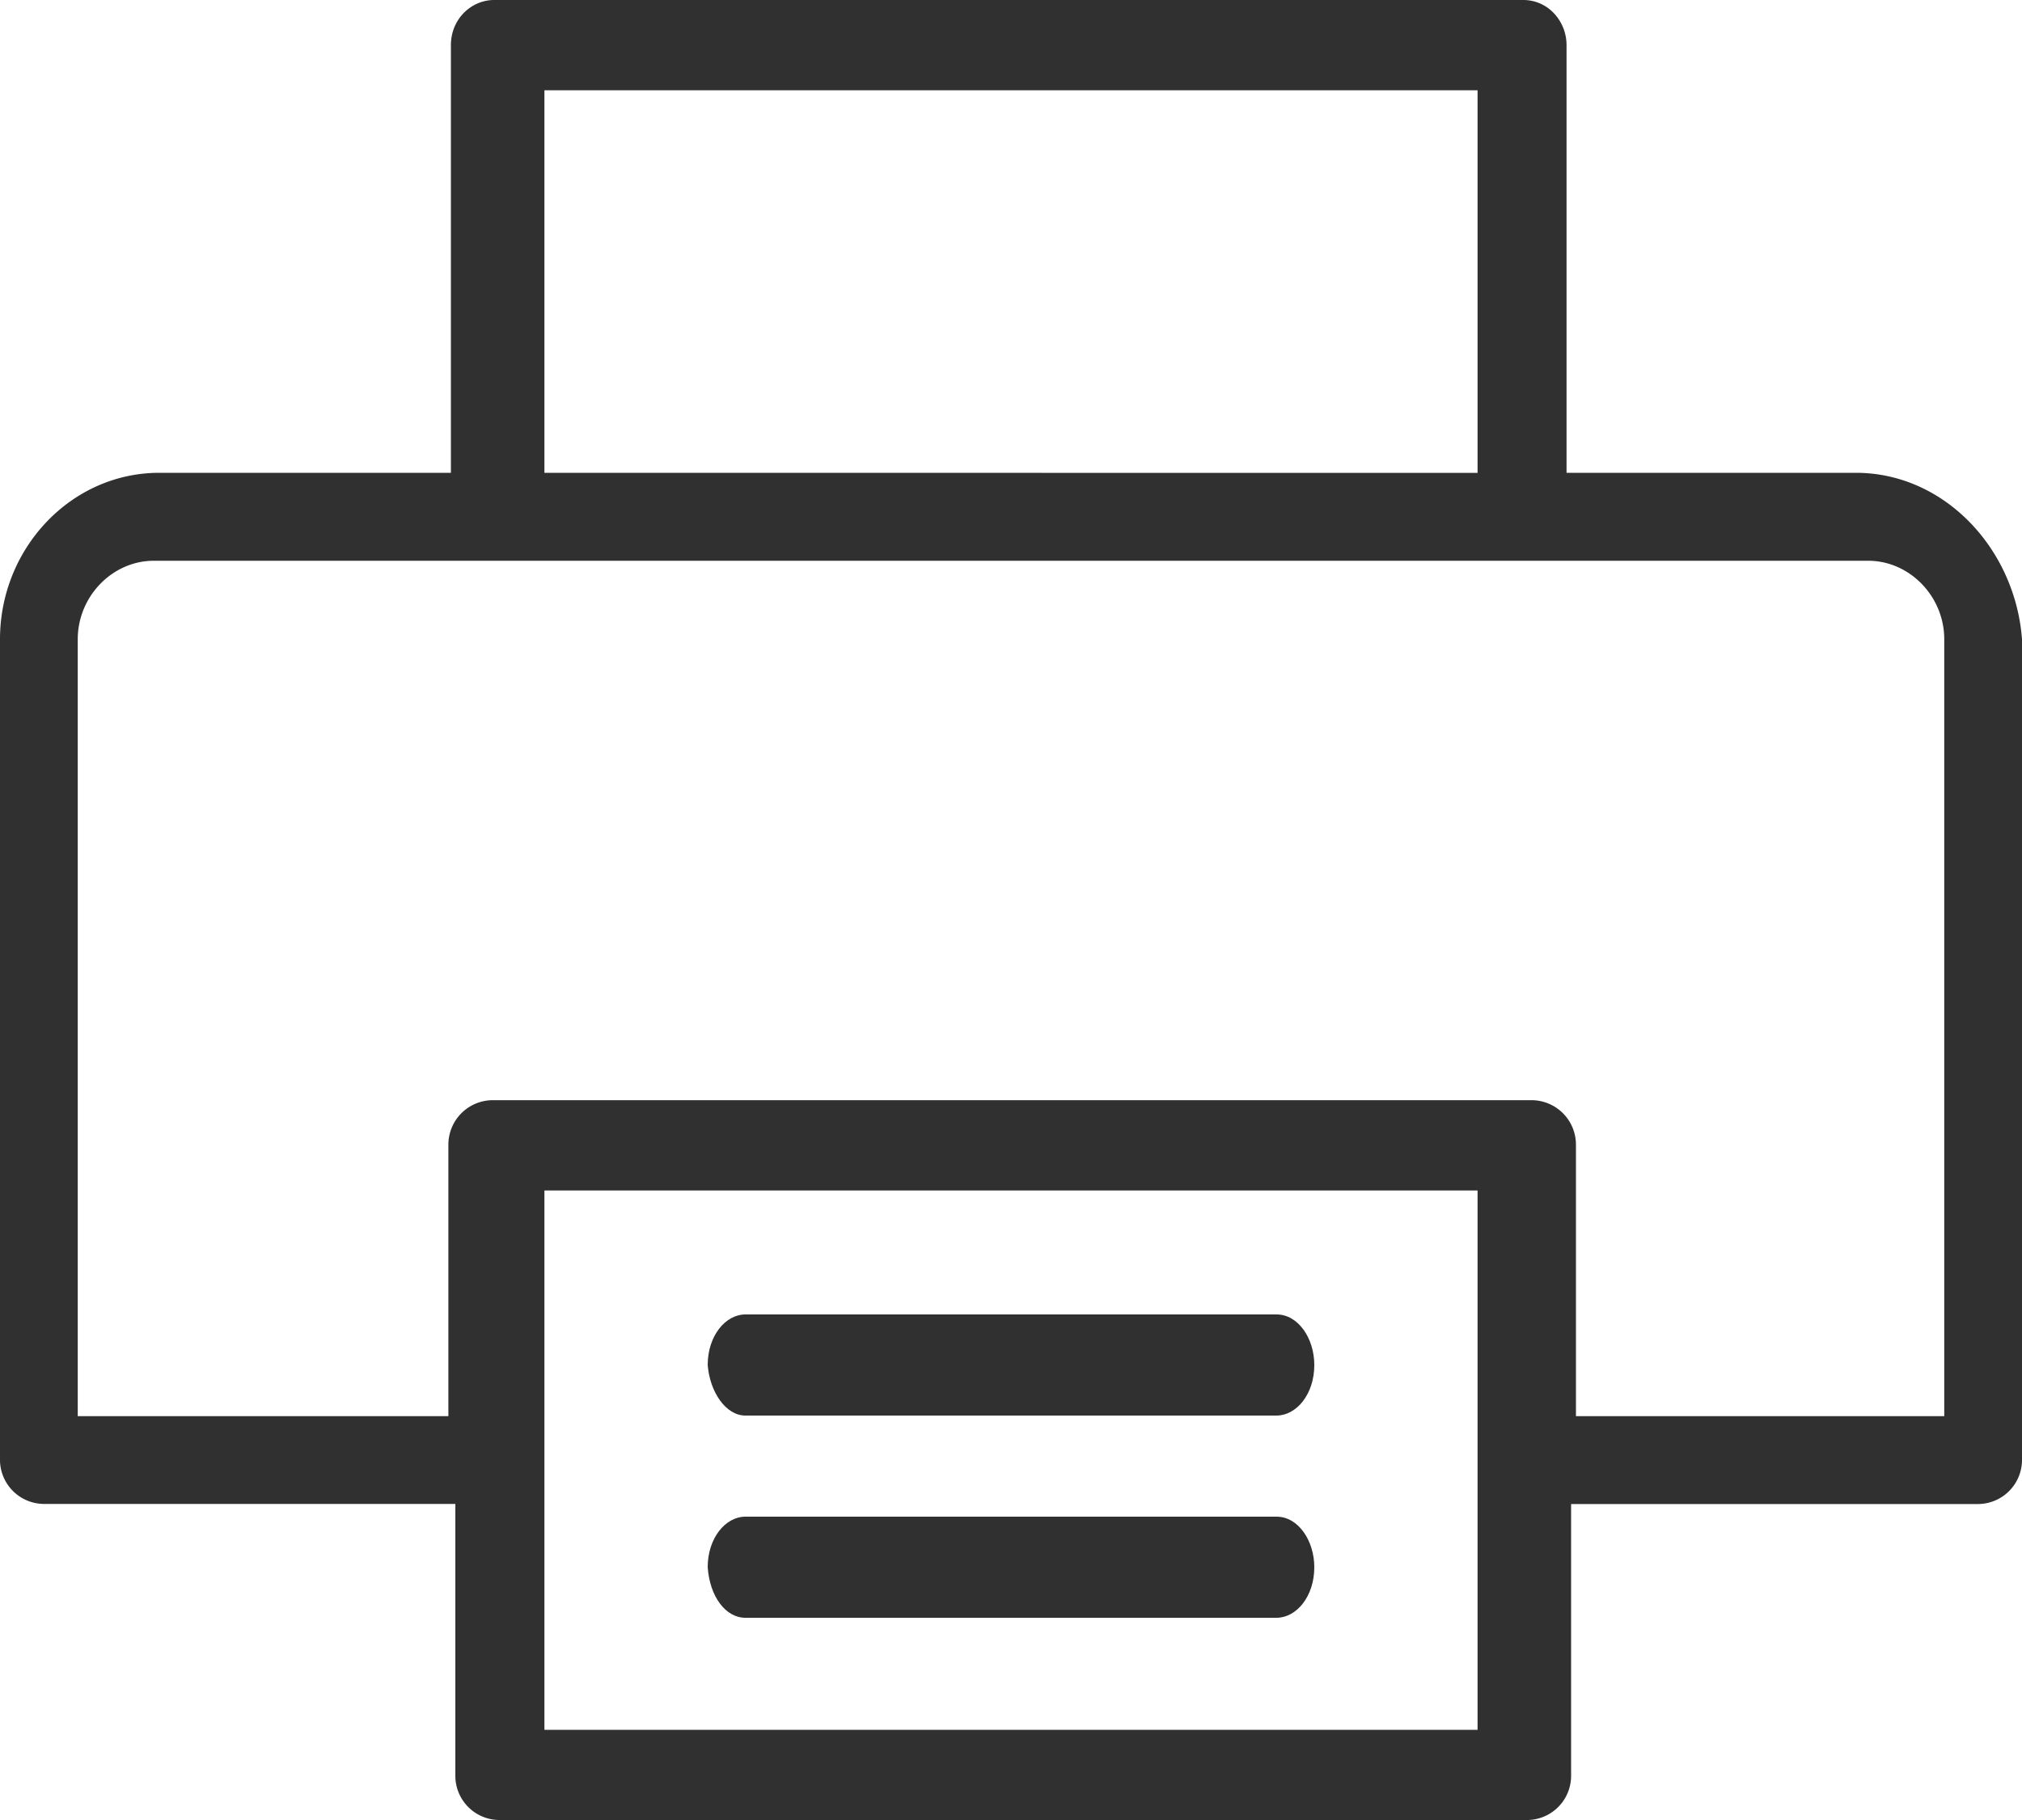 <svg width="20" height="18" fill="none" xmlns="http://www.w3.org/2000/svg"><g fill="#303030"><path fill-rule="evenodd" clip-rule="evenodd" d="M15.495 4.676h2.861c.878 0 1.577.753 1.644 1.646v8.107a.437.437 0 01-.428.446H15.54v2.679a.437.437 0 01-.428.446H4.932a.437.437 0 01-.428-.446v-2.68H.428A.437.437 0 010 14.428V6.321c0-.893.698-1.645 1.577-1.645H4.46V.446c0-.258.202-.446.427-.446h10.18c.248 0 .428.212.428.446v4.23zm-.88-3.783h-9.23v3.783l9.23.001V.893zm0 16.215h-9.23v-5.334h9.23v5.335zm.974-3.102h3.642V6.322c0-.423-.342-.776-.752-.776H1.521c-.41 0-.752.353-.752.776v7.684h3.666v-2.68a.44.44 0 01.432-.445h10.289a.44.44 0 01.432.446v2.68z"/><path d="M7.373 14h5.253c.197 0 .374-.21.374-.5 0-.262-.158-.5-.373-.5H7.373c-.196 0-.373.21-.373.5.02.263.177.5.373.5zm0 2h5.253c.197 0 .374-.21.374-.5 0-.262-.158-.5-.373-.5H7.373c-.196 0-.373.21-.373.5.02.29.177.5.373.5z"/></g></svg>